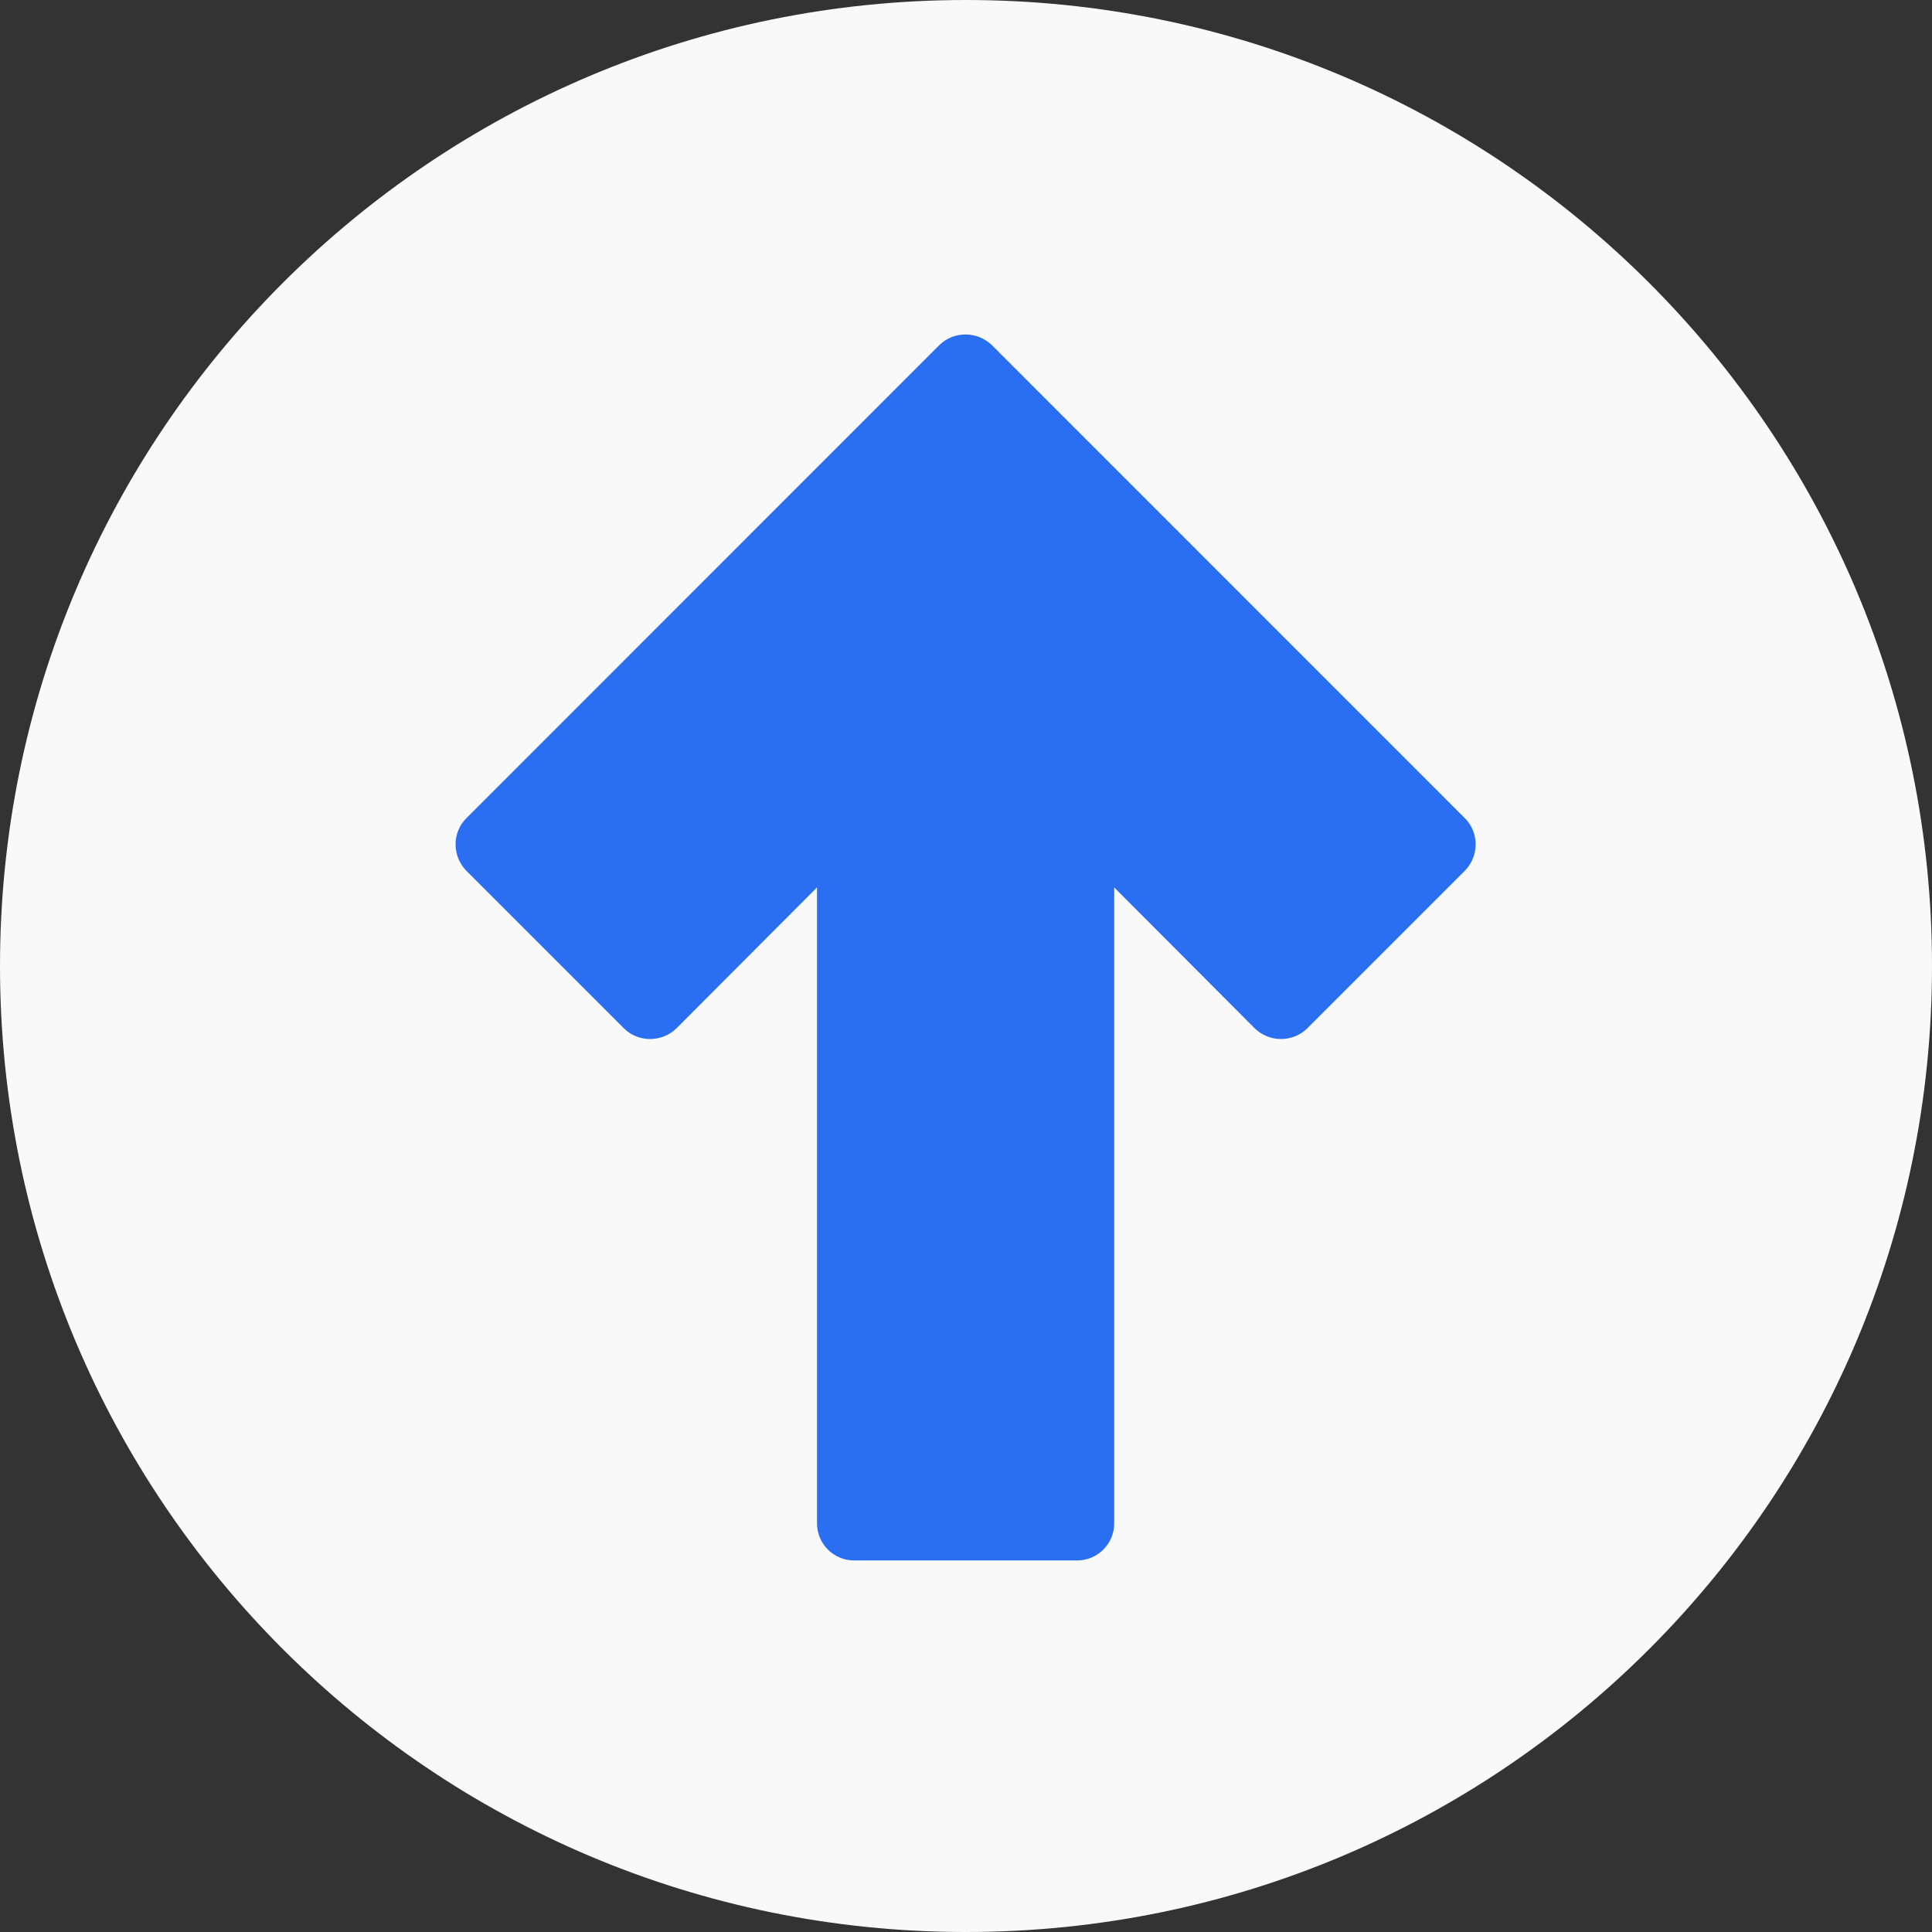 <?xml version="1.0" encoding="UTF-8" standalone="no"?><svg xmlns="http://www.w3.org/2000/svg" xmlns:xlink="http://www.w3.org/1999/xlink" fill="#000000" height="19.5" preserveAspectRatio="xMidYMid meet" version="1" viewBox="0.0 0.5 19.5 19.5" width="19.5" zoomAndPan="magnify"><rect x="0.0" y="0.5" width="19.5" height="19.5" fill="#333333" stroke="none"/><g><g id="change1_1"><path d="M 19.5 10.25 C 19.5 15.637 15.137 20 9.75 20 C 4.363 20 0 15.637 0 10.25 C 0 4.863 4.363 0.5 9.75 0.5 C 15.137 0.5 19.5 4.863 19.5 10.25 Z M 19.5 10.25" fill="#f9f9f9"/></g><g id="change2_1"><path d="M 11.246 15.875 L 11.246 9.457 L 12.664 10.879 C 12.812 11.023 13.047 11.023 13.195 10.879 L 14.785 9.289 C 14.93 9.141 14.93 8.902 14.785 8.758 L 10.012 3.984 C 9.863 3.84 9.625 3.84 9.48 3.984 L 4.707 8.758 C 4.562 8.902 4.562 9.141 4.707 9.289 L 6.297 10.879 C 6.441 11.023 6.68 11.023 6.828 10.879 L 8.246 9.457 L 8.246 15.875 C 8.246 16.082 8.414 16.25 8.621 16.25 L 10.871 16.25 C 11.078 16.25 11.246 16.082 11.246 15.875 Z M 11.246 15.875" fill="#2a6ef2"/></g></g></svg>